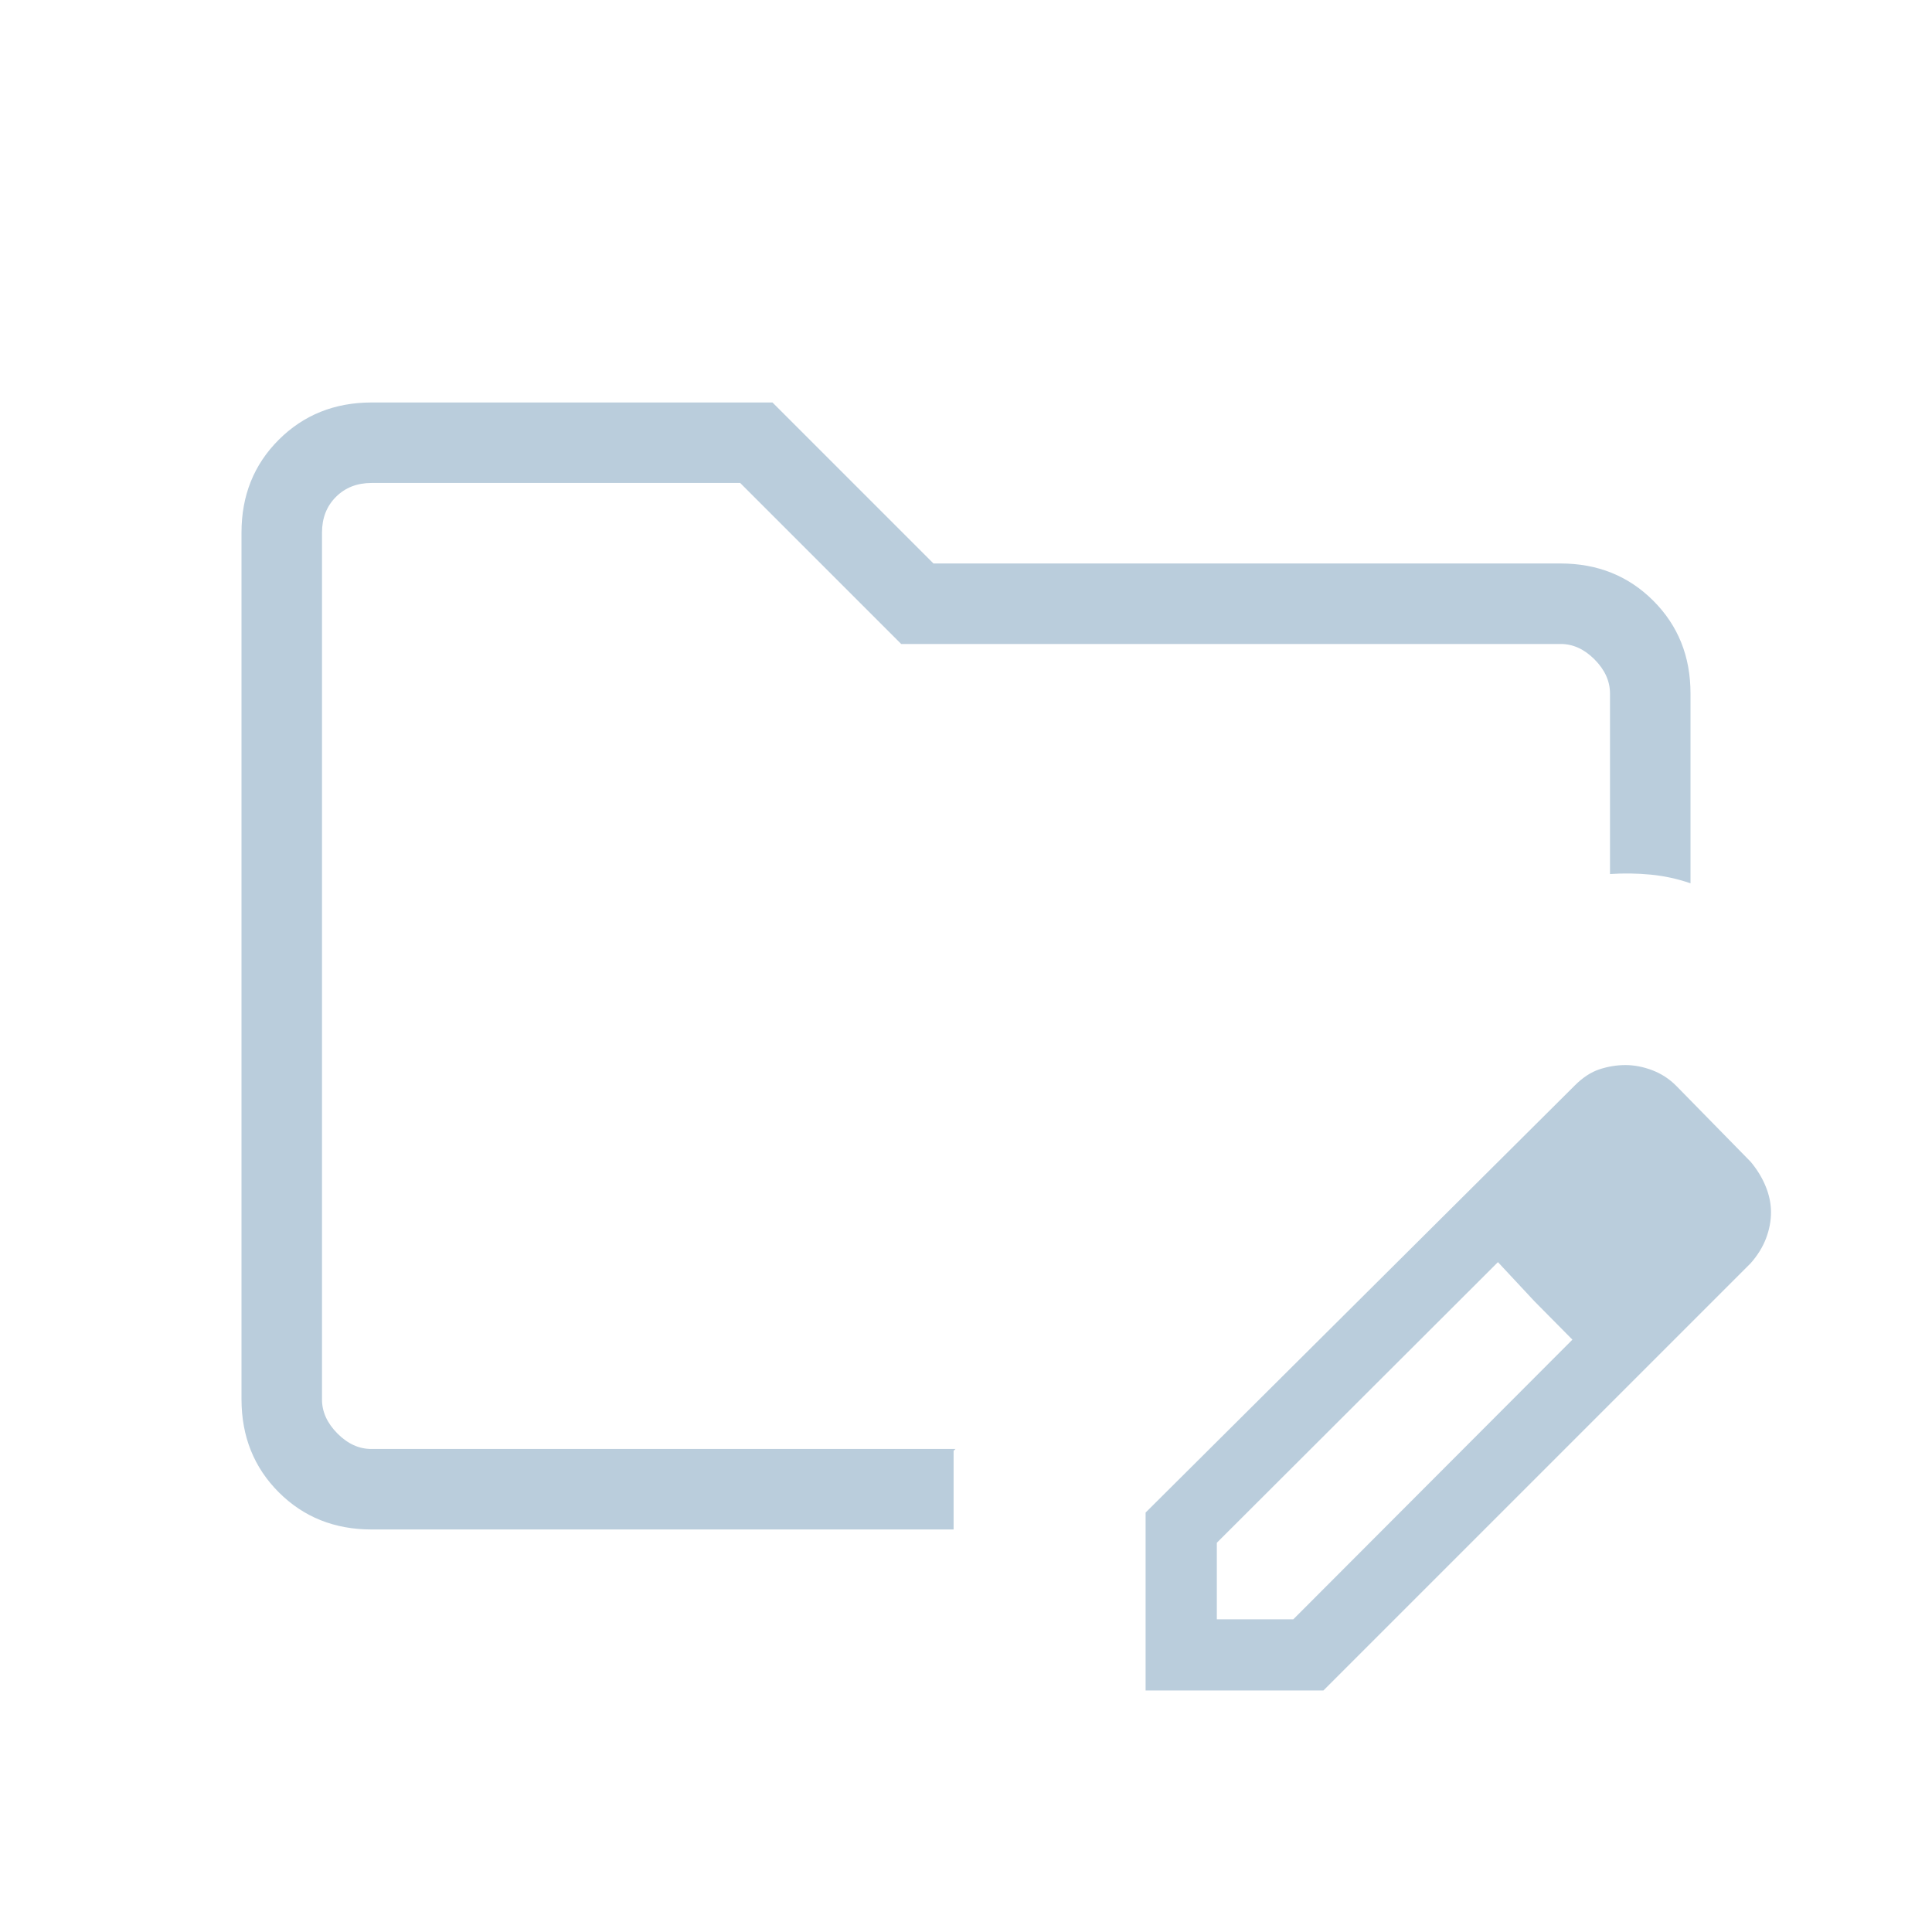 <svg width="200" height="200" viewBox="0 0 200 200" fill="none" xmlns="http://www.w3.org/2000/svg">
<path d="M38.467 158.331C34.628 158.331 31.425 157.047 28.858 154.481C26.292 151.914 25.006 148.709 25 144.864V55.131C25 51.292 26.286 48.089 28.858 45.522C31.431 42.956 34.631 41.67 38.458 41.664H79.967L96.633 58.331H161.542C165.375 58.331 168.578 59.617 171.15 62.189C173.722 64.761 175.006 67.964 175 71.797V91.439C173.644 90.972 172.264 90.672 170.858 90.539C169.453 90.406 168.056 90.386 166.667 90.481V71.797C166.667 70.514 166.133 69.336 165.067 68.264C164 67.192 162.825 66.659 161.542 66.664H93.292L76.625 49.997H38.458C36.964 49.997 35.736 50.478 34.775 51.439C33.814 52.4 33.333 53.631 33.333 55.131V144.872C33.333 146.15 33.867 147.325 34.933 148.397C36 149.47 37.175 150.003 38.458 149.997H98.908L98.717 150.189V158.331H38.467ZM118.592 174.997V156.581L163.033 112.356C163.856 111.534 164.708 110.978 165.592 110.689C166.481 110.4 167.369 110.256 168.258 110.256C169.175 110.256 170.103 110.434 171.042 110.789C171.986 111.15 172.814 111.689 173.525 112.406L181.233 120.272C181.917 121.095 182.436 121.95 182.792 122.839C183.153 123.722 183.333 124.609 183.333 125.497C183.333 126.386 183.164 127.281 182.825 128.181C182.486 129.081 181.956 129.942 181.233 130.764L137 174.997H118.592ZM125.967 167.631H133.883L162.775 138.681L158.858 134.722L155.067 130.656L125.967 159.706V167.631ZM158.858 134.722L155.067 130.656L162.775 138.681L158.858 134.722Z" fill="#BACDDC"/>
</svg>
